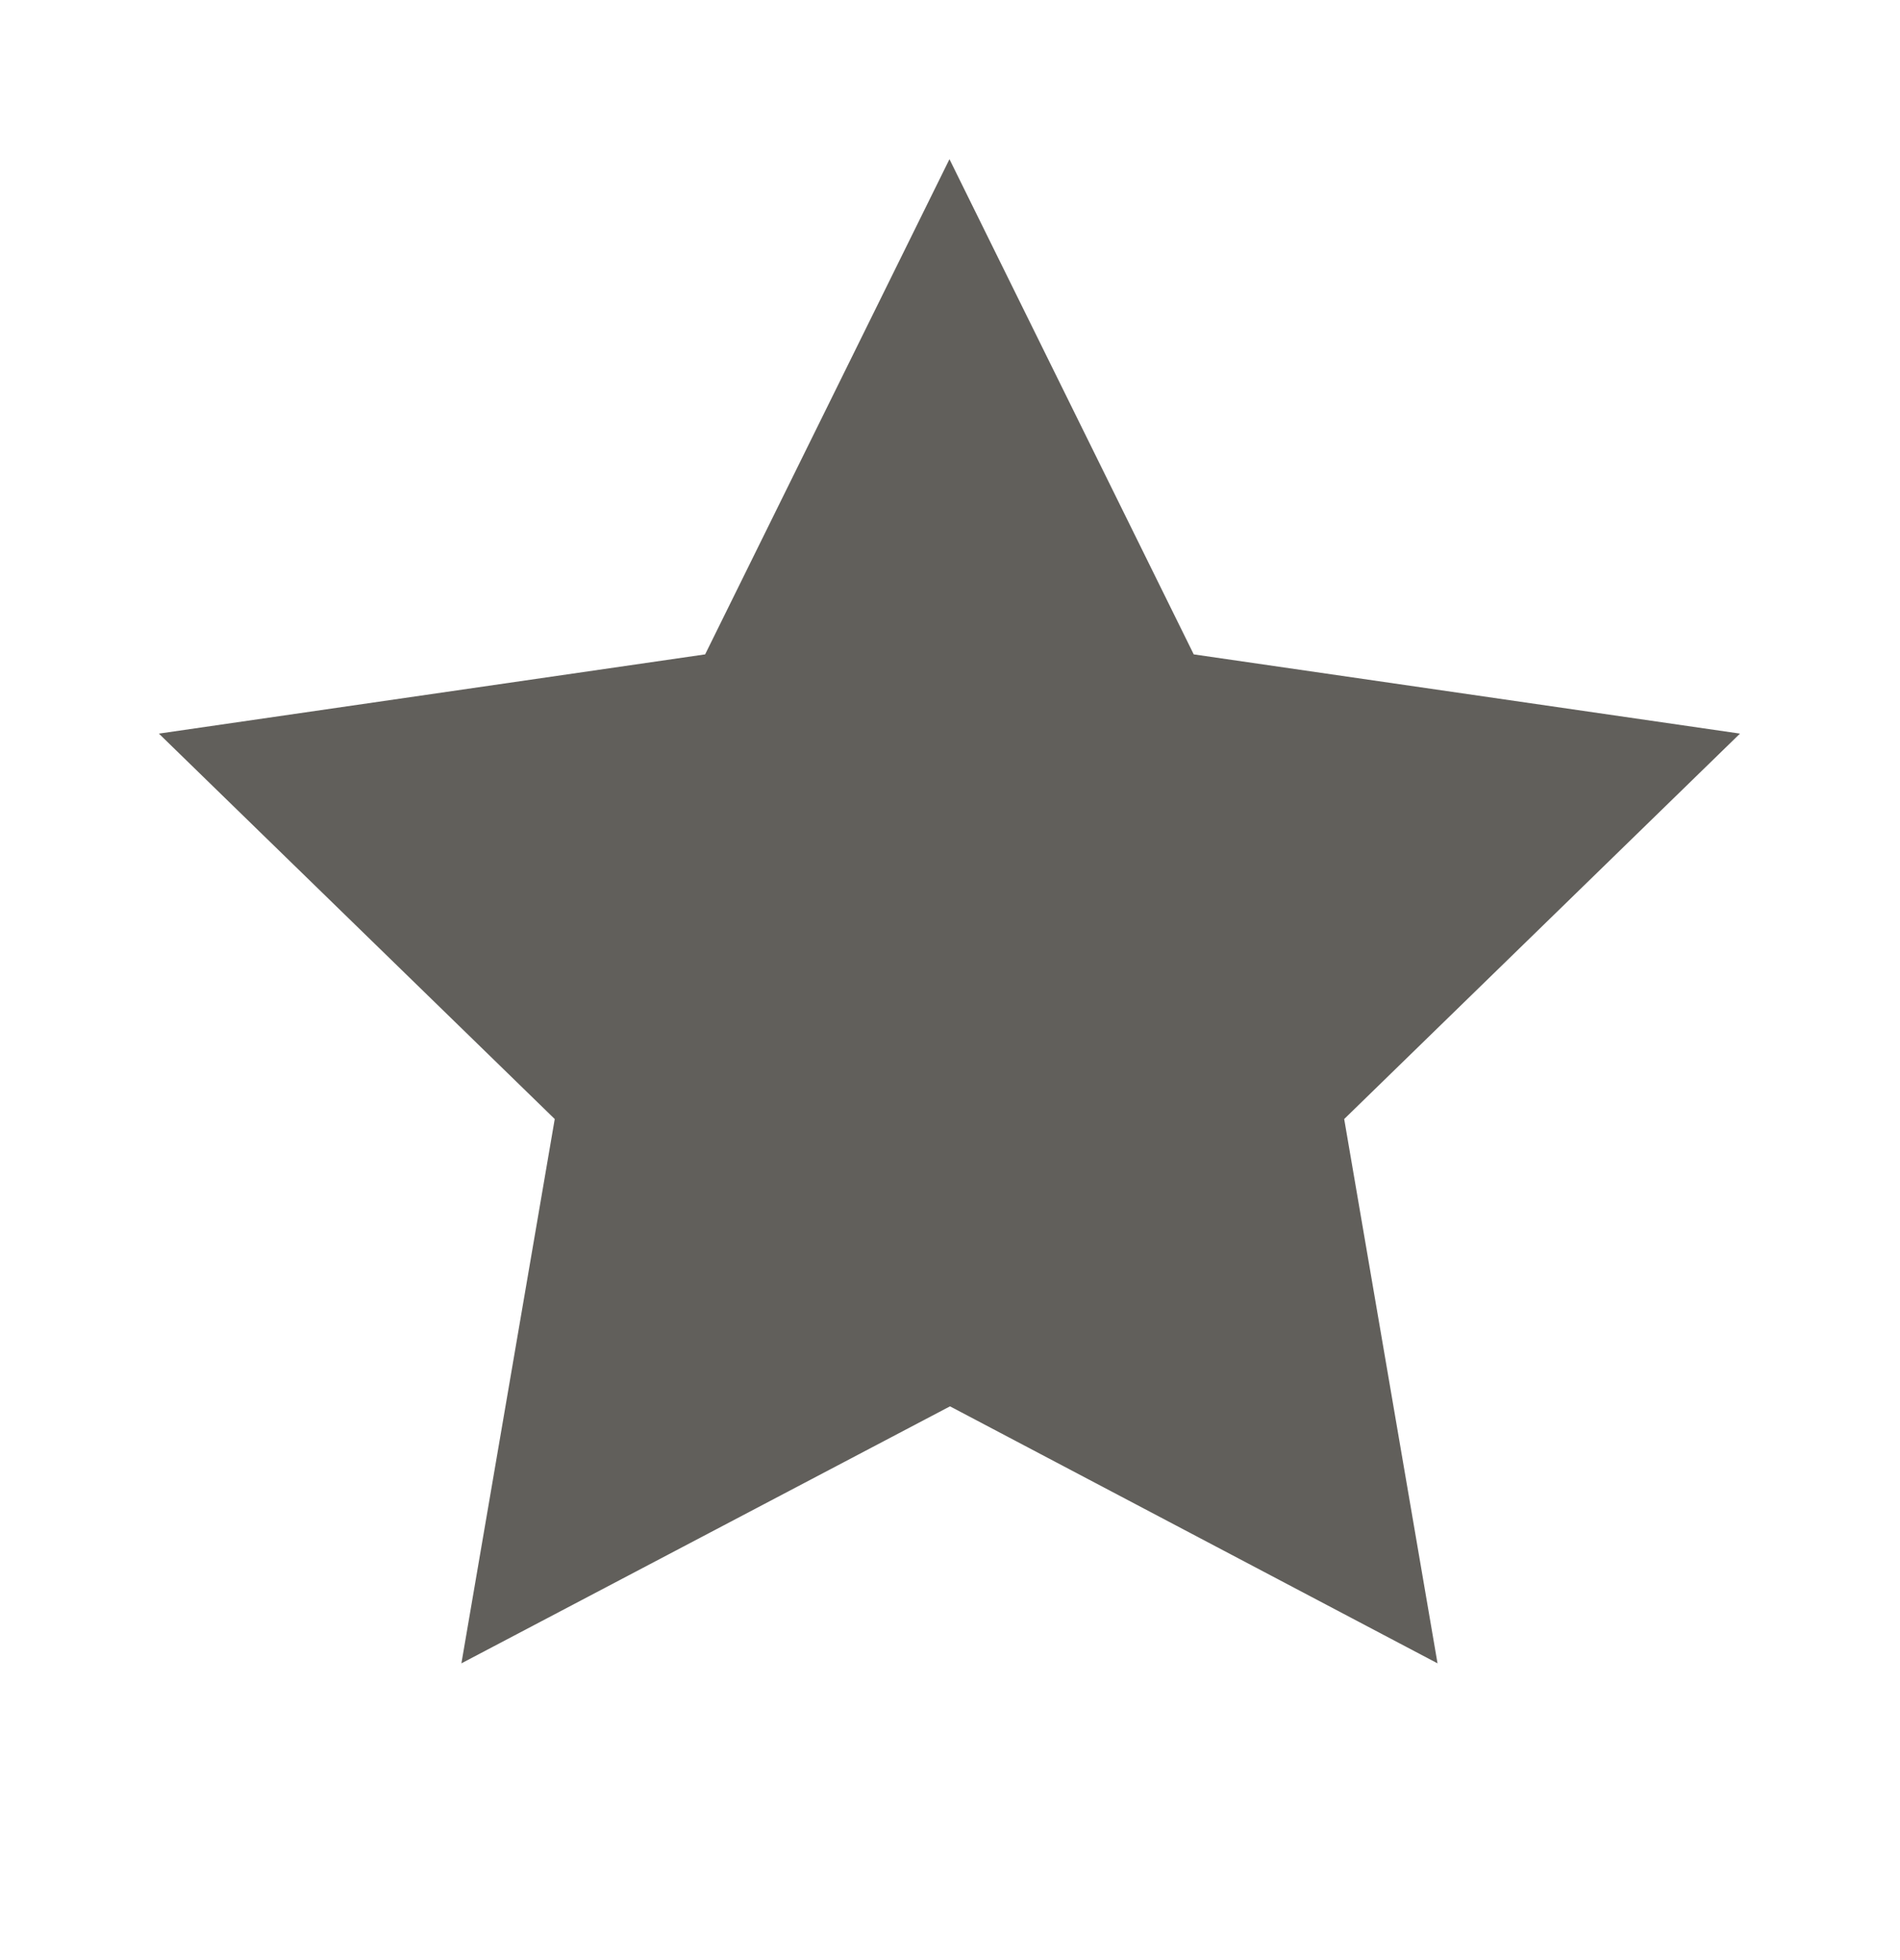 <svg width="32" height="33" viewBox="0 0 32 33" fill="none" xmlns="http://www.w3.org/2000/svg">
<g clip-path="url(#clip0_4274_19430)">
<path d="M16 23.677L7.771 28.004L9.343 18.84L2.676 12.351L11.876 11.017L15.991 2.68L20.105 11.017L29.305 12.351L22.639 18.84L24.211 28.004L16 23.677Z" fill="#615F5B"/>
</g>
<defs>
<clipPath id="clip0_4274_19430">
<rect width="32" height="32" fill="white" transform="translate(0 0.011)"/>
</clipPath>
</defs>
</svg>
